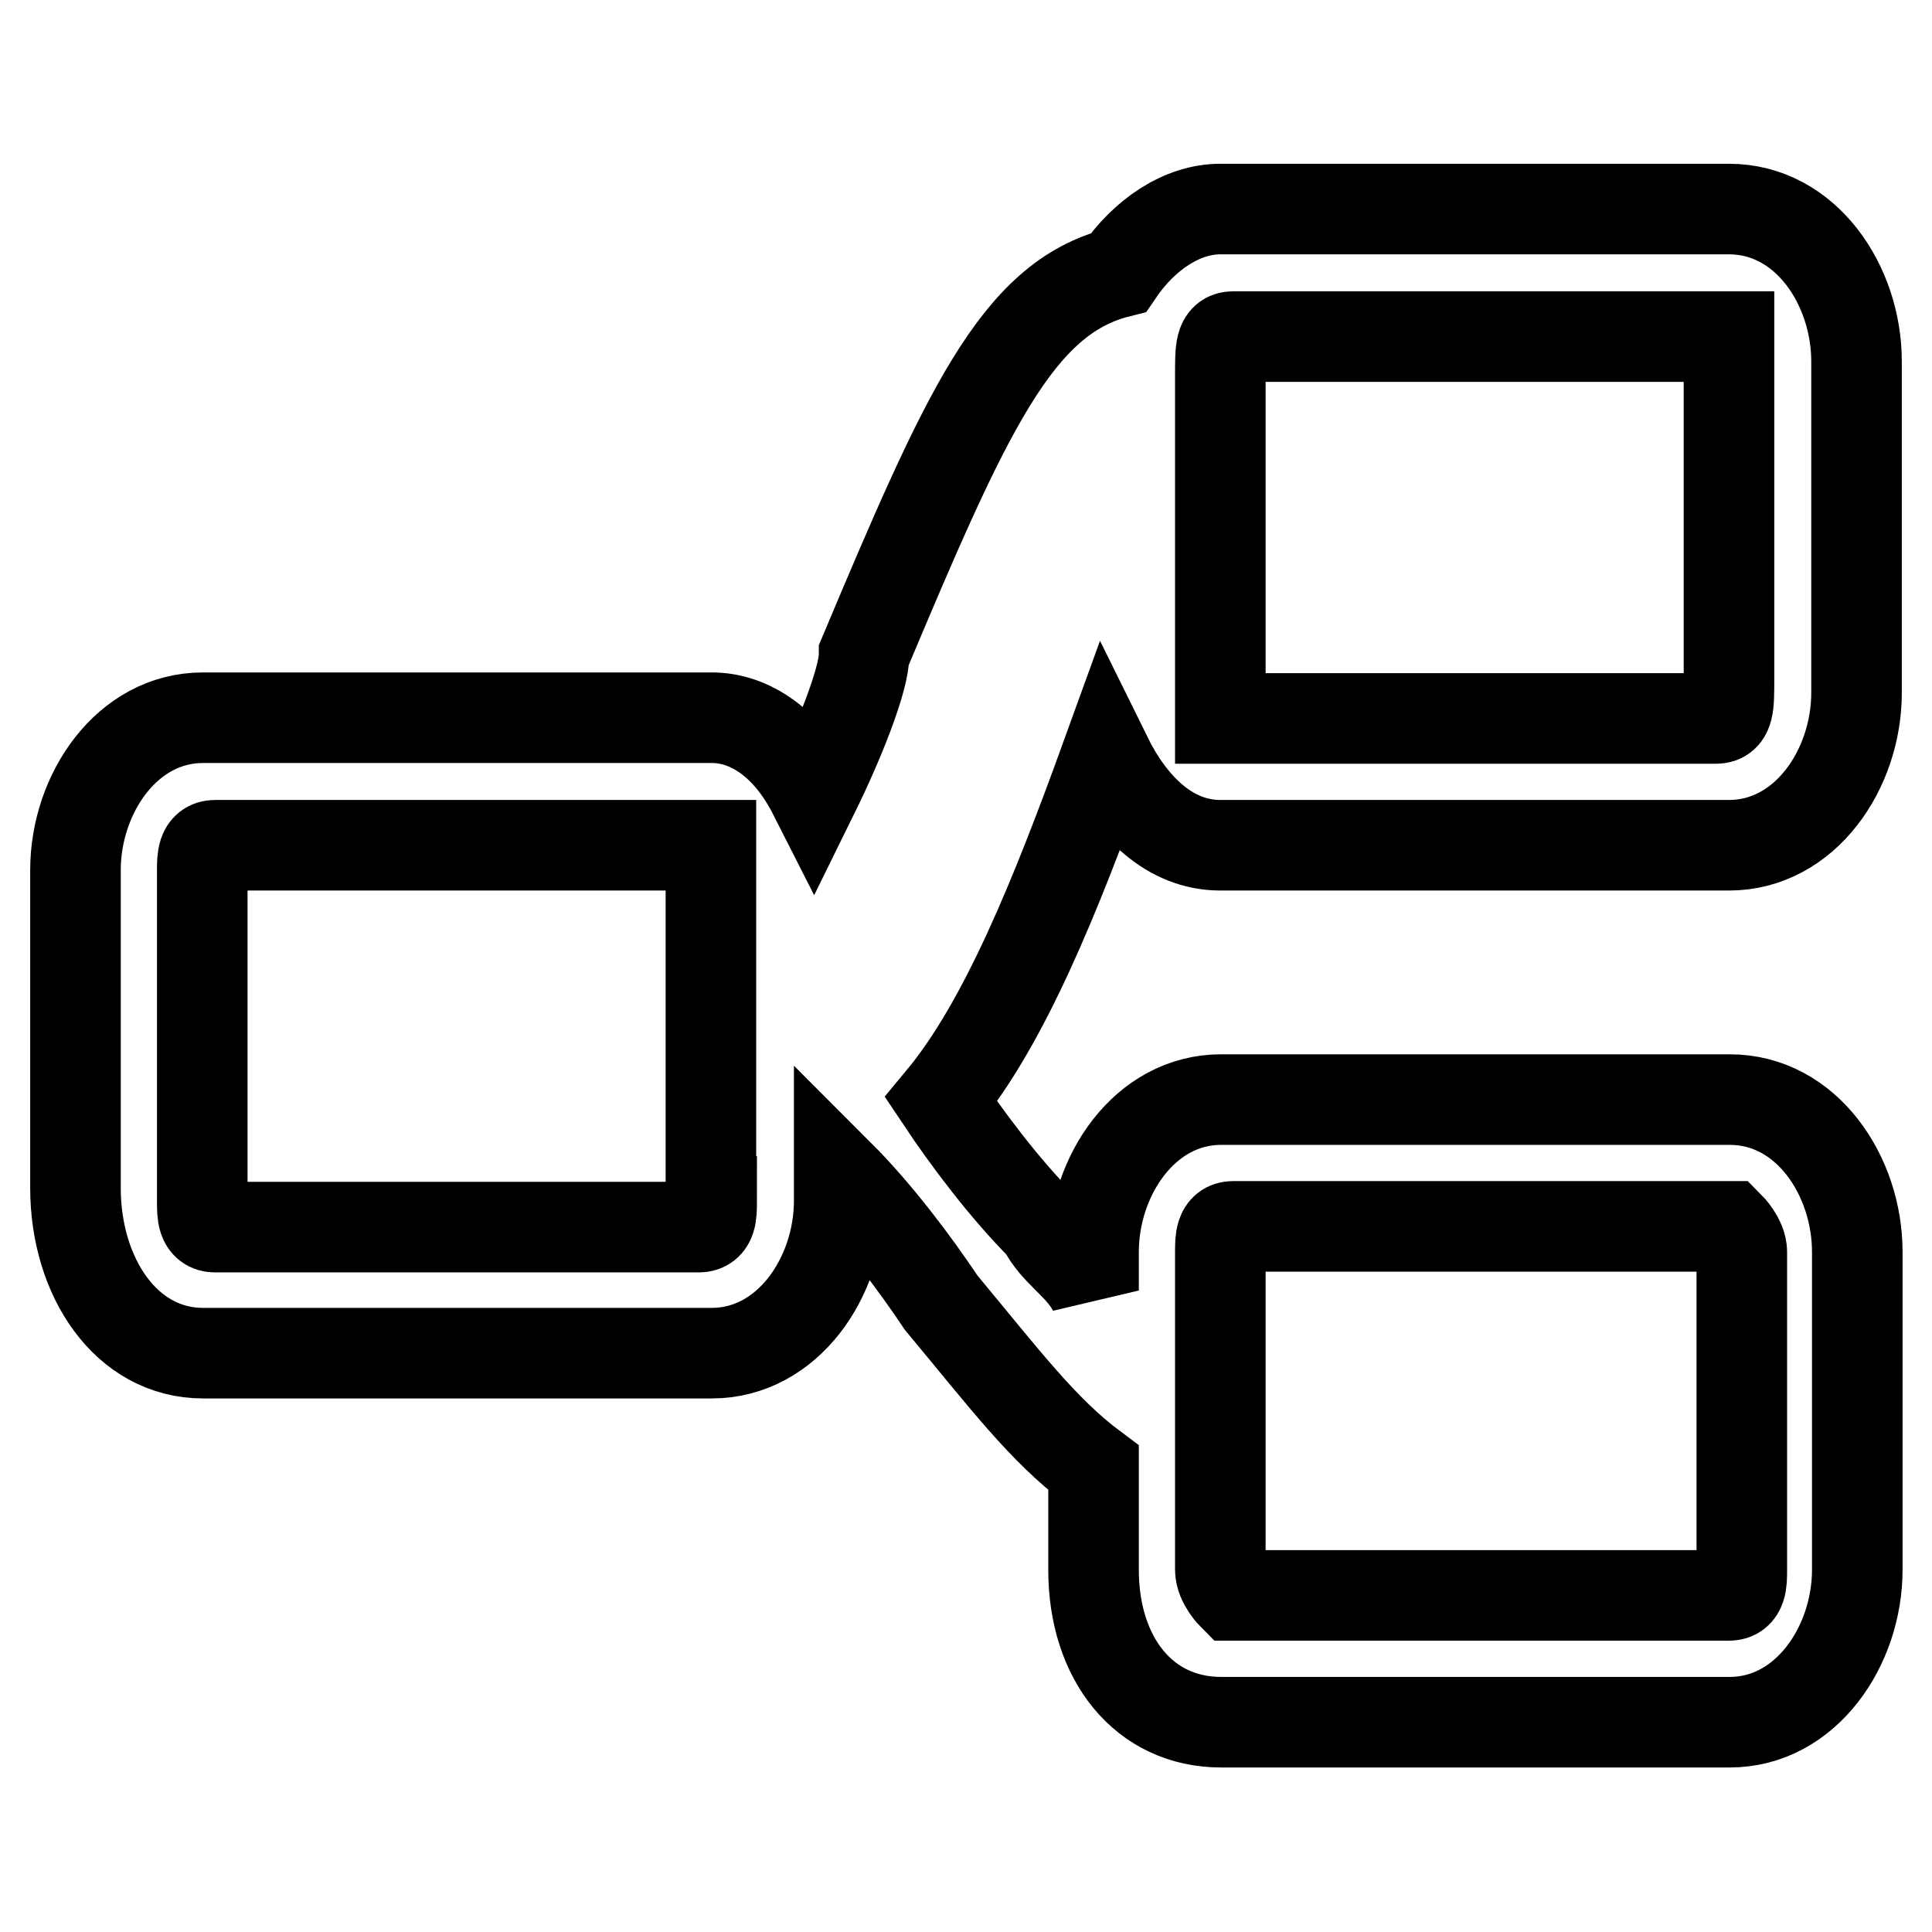 <?xml version="1.0" encoding="utf-8"?>
<!-- Svg Vector Icons : http://www.onlinewebfonts.com/icon -->
<!DOCTYPE svg PUBLIC "-//W3C//DTD SVG 1.1//EN" "http://www.w3.org/Graphics/SVG/1.1/DTD/svg11.dtd">
<svg version="1.1" xmlns="http://www.w3.org/2000/svg" xmlns:xlink="http://www.w3.org/1999/xlink" x="0px" y="0px" viewBox="0 0 256 256" enable-background="new 0 0 256 256" xml:space="preserve">
<g> <path stroke-width="12" fill-opacity="0" stroke="#000000"  d="M161.7,112h67.4c10.1,0,16.9-10.1,16.9-20.2V47.9c0-10.1-6.7-20.2-16.9-20.2h-67.4 c-5.1,0-10.1,3.4-13.5,8.4c-13.5,3.4-20.2,18.5-33.7,50.6c0,3.4-3.4,11.8-6.7,18.5c-3.4-6.7-8.4-10.1-13.5-10.1H26.9 c-10.1,0-16.9,10.1-16.9,20.2v42.1c0,11.8,6.7,21.9,16.9,21.9h67.4c10.1,0,16.9-10.1,16.9-20.2v-3.4l0,0 c5.1,5.1,10.1,11.8,13.5,16.9c8.4,10.1,13.5,16.9,20.2,21.9v13.5c0,11.8,6.7,20.2,16.9,20.2h67.4c10.1,0,16.9-10.1,16.9-20.2v-42.1 c0-10.1-6.7-20.2-16.9-20.2h-67.4c-10.1,0-16.9,10.1-16.9,20.2v5.1c-1.7-3.4-5.1-5.1-6.7-8.4c-5.1-5.1-10.1-11.8-13.5-16.9 c8.4-10.1,15.2-27,21.9-45.5C149.9,106.9,155,112,161.7,112z M94.3,159.2c0,1.7,0,3.4-1.7,3.4H28.5c-1.7,0-1.7-1.7-1.7-3.4v-43.8 c0-1.7,0-3.4,1.7-3.4h65.7c0,0,0,1.7,0,3.4V159.2z M161.7,165.9c0-1.7,0-3.4,1.7-3.4h65.7c0,0,1.7,1.7,1.7,3.4v42.1 c0,1.7,0,3.4-1.7,3.4h-65.7c0,0-1.7-1.7-1.7-3.4V165.9z M163.4,44.6h65.7c0,0,0,1.7,0,3.4v42.1c0,3.4,0,5.1-1.7,5.1h-65.7 c0,0,0-1.7,0-3.4V66.5l0,0l0,0V49.6C161.7,46.2,161.7,44.6,163.4,44.6z"/></g>
</svg>